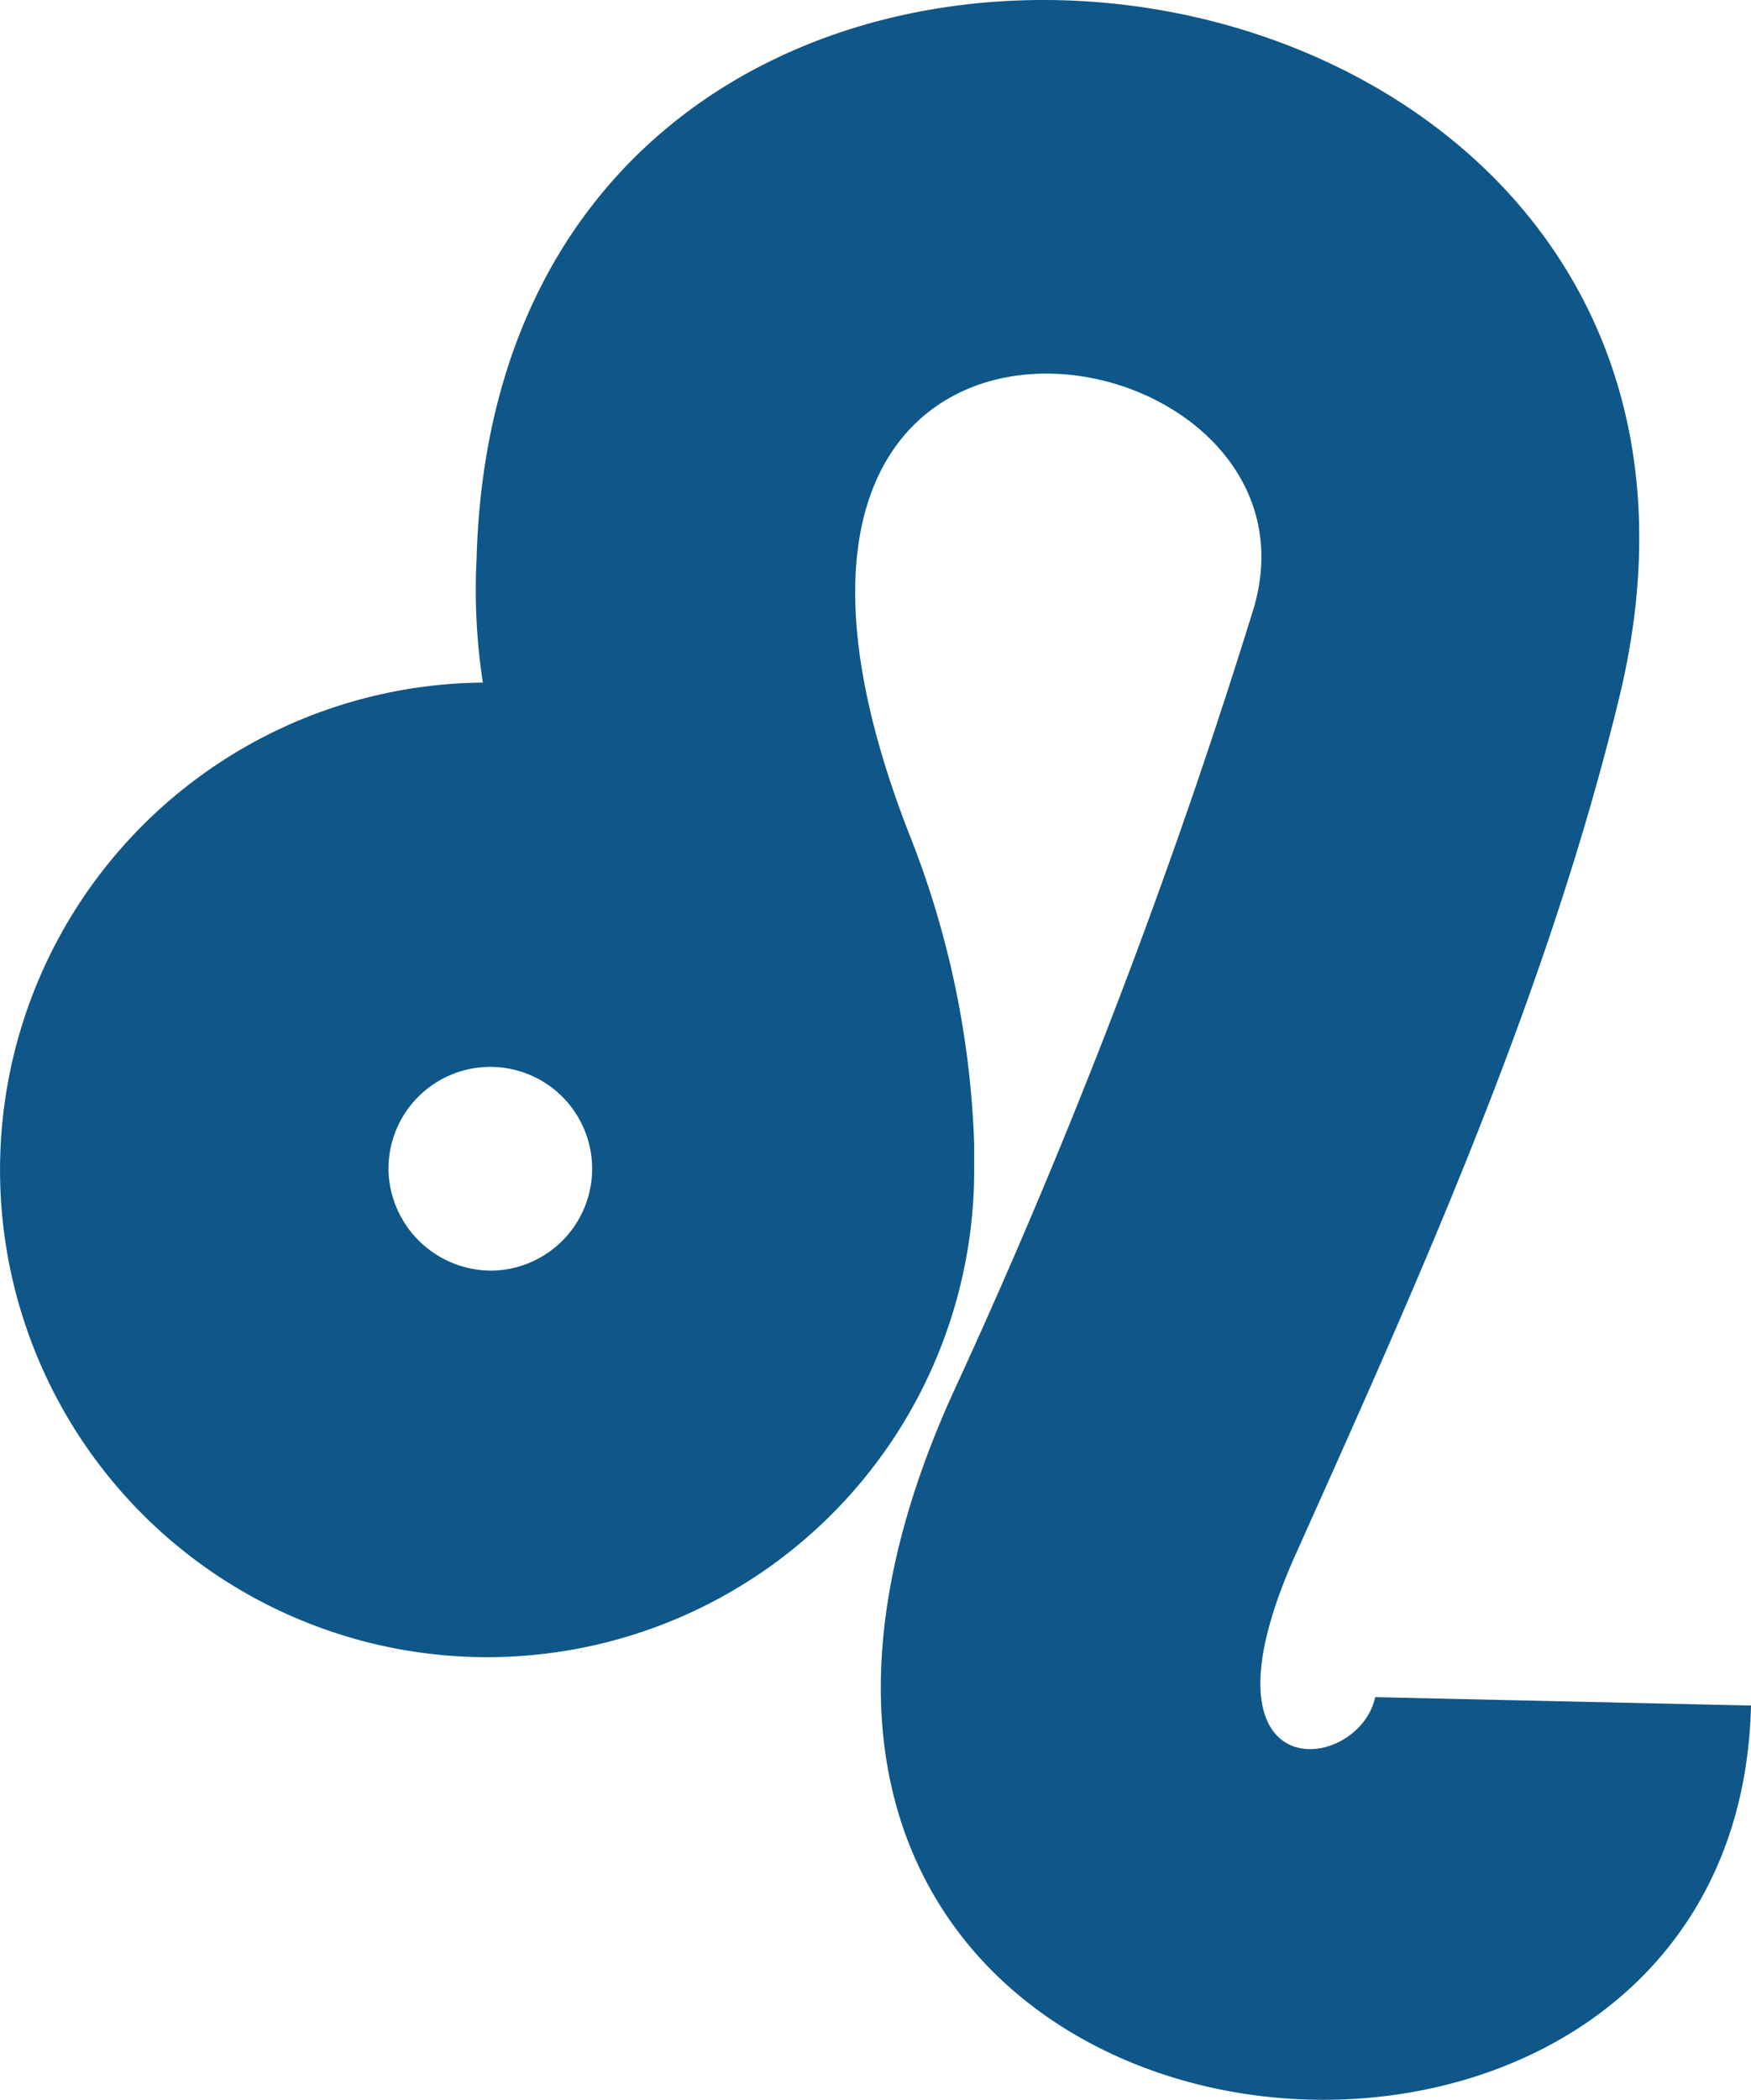 <svg xmlns="http://www.w3.org/2000/svg" width="41.733" height="50.025" viewBox="0 0 41.733 50.025">
  <g id="Leão" transform="translate(-578.475 -607.155)">
    <g id="Grupo_8369" data-name="Grupo 8369" transform="translate(578.475 607.155)">
      <g id="Grupo_8368" data-name="Grupo 8368" transform="translate(41.733) rotate(90)">
        <path id="Caminho_3336" data-name="Caminho 3336" d="M13.31,30.374a14.426,14.426,0,0,0,2.952-.15A11.609,11.609,0,1,0,27.872,18.514h-.6a21.935,21.935,0,0,0-7.406,1.551C4.854,25.92,7.506,9.758,14.511,11.859a151.34,151.34,0,0,1,18.665,7.156C52.441,27.772,55.543.35,40.632,0l-.2,8.957c1.851.4,2.3,4.5-3.5,1.851-6.255-2.8-13.06-5.9-20.266-7.656C6.055.55,0,8.807,0,16.863,0,23.568,4.153,30.124,13.31,30.374Zm14.561,2.1a2.427,2.427,0,1,1,2.4-2.452A2.456,2.456,0,0,1,27.872,32.475Z" transform="translate(0 0)" fill="#0e5788"/>
      </g>
    </g>
    <g id="Grupo_8371" data-name="Grupo 8371" transform="translate(580.067 608.729)">
      <g id="Grupo_8370" data-name="Grupo 8370" transform="translate(0 0)">
        <path id="Caminho_3337" data-name="Caminho 3337" d="M-31.246-6.187A4.017,4.017,0,0,1-28.533-8.96a55.033,55.033,0,0,1,8.642-6.722c-1.186-5.168.6-7.635,1.931-8.7a6.817,6.817,0,0,1,7.89-.031,5.876,5.876,0,0,1,2.345,3.027,54.3,54.3,0,0,1,5.763-1.534,10.177,10.177,0,0,0-3.445-5.43,14.032,14.032,0,0,0-14.276-1.9c-4.033,1.823-6.333,5.6-6.477,10.622,0,.162-.007.323-.007.481a16.86,16.86,0,0,0,.149,2.23l.234,1.778-1.793.018A10.046,10.046,0,0,0-37.488-5.105,9.941,9.941,0,0,0-36.1-.04a55.151,55.151,0,0,1,4.85-6.147" transform="translate(37.488 31.395)" fill="#0e5788"/>
      </g>
    </g>
  </g>
</svg>
